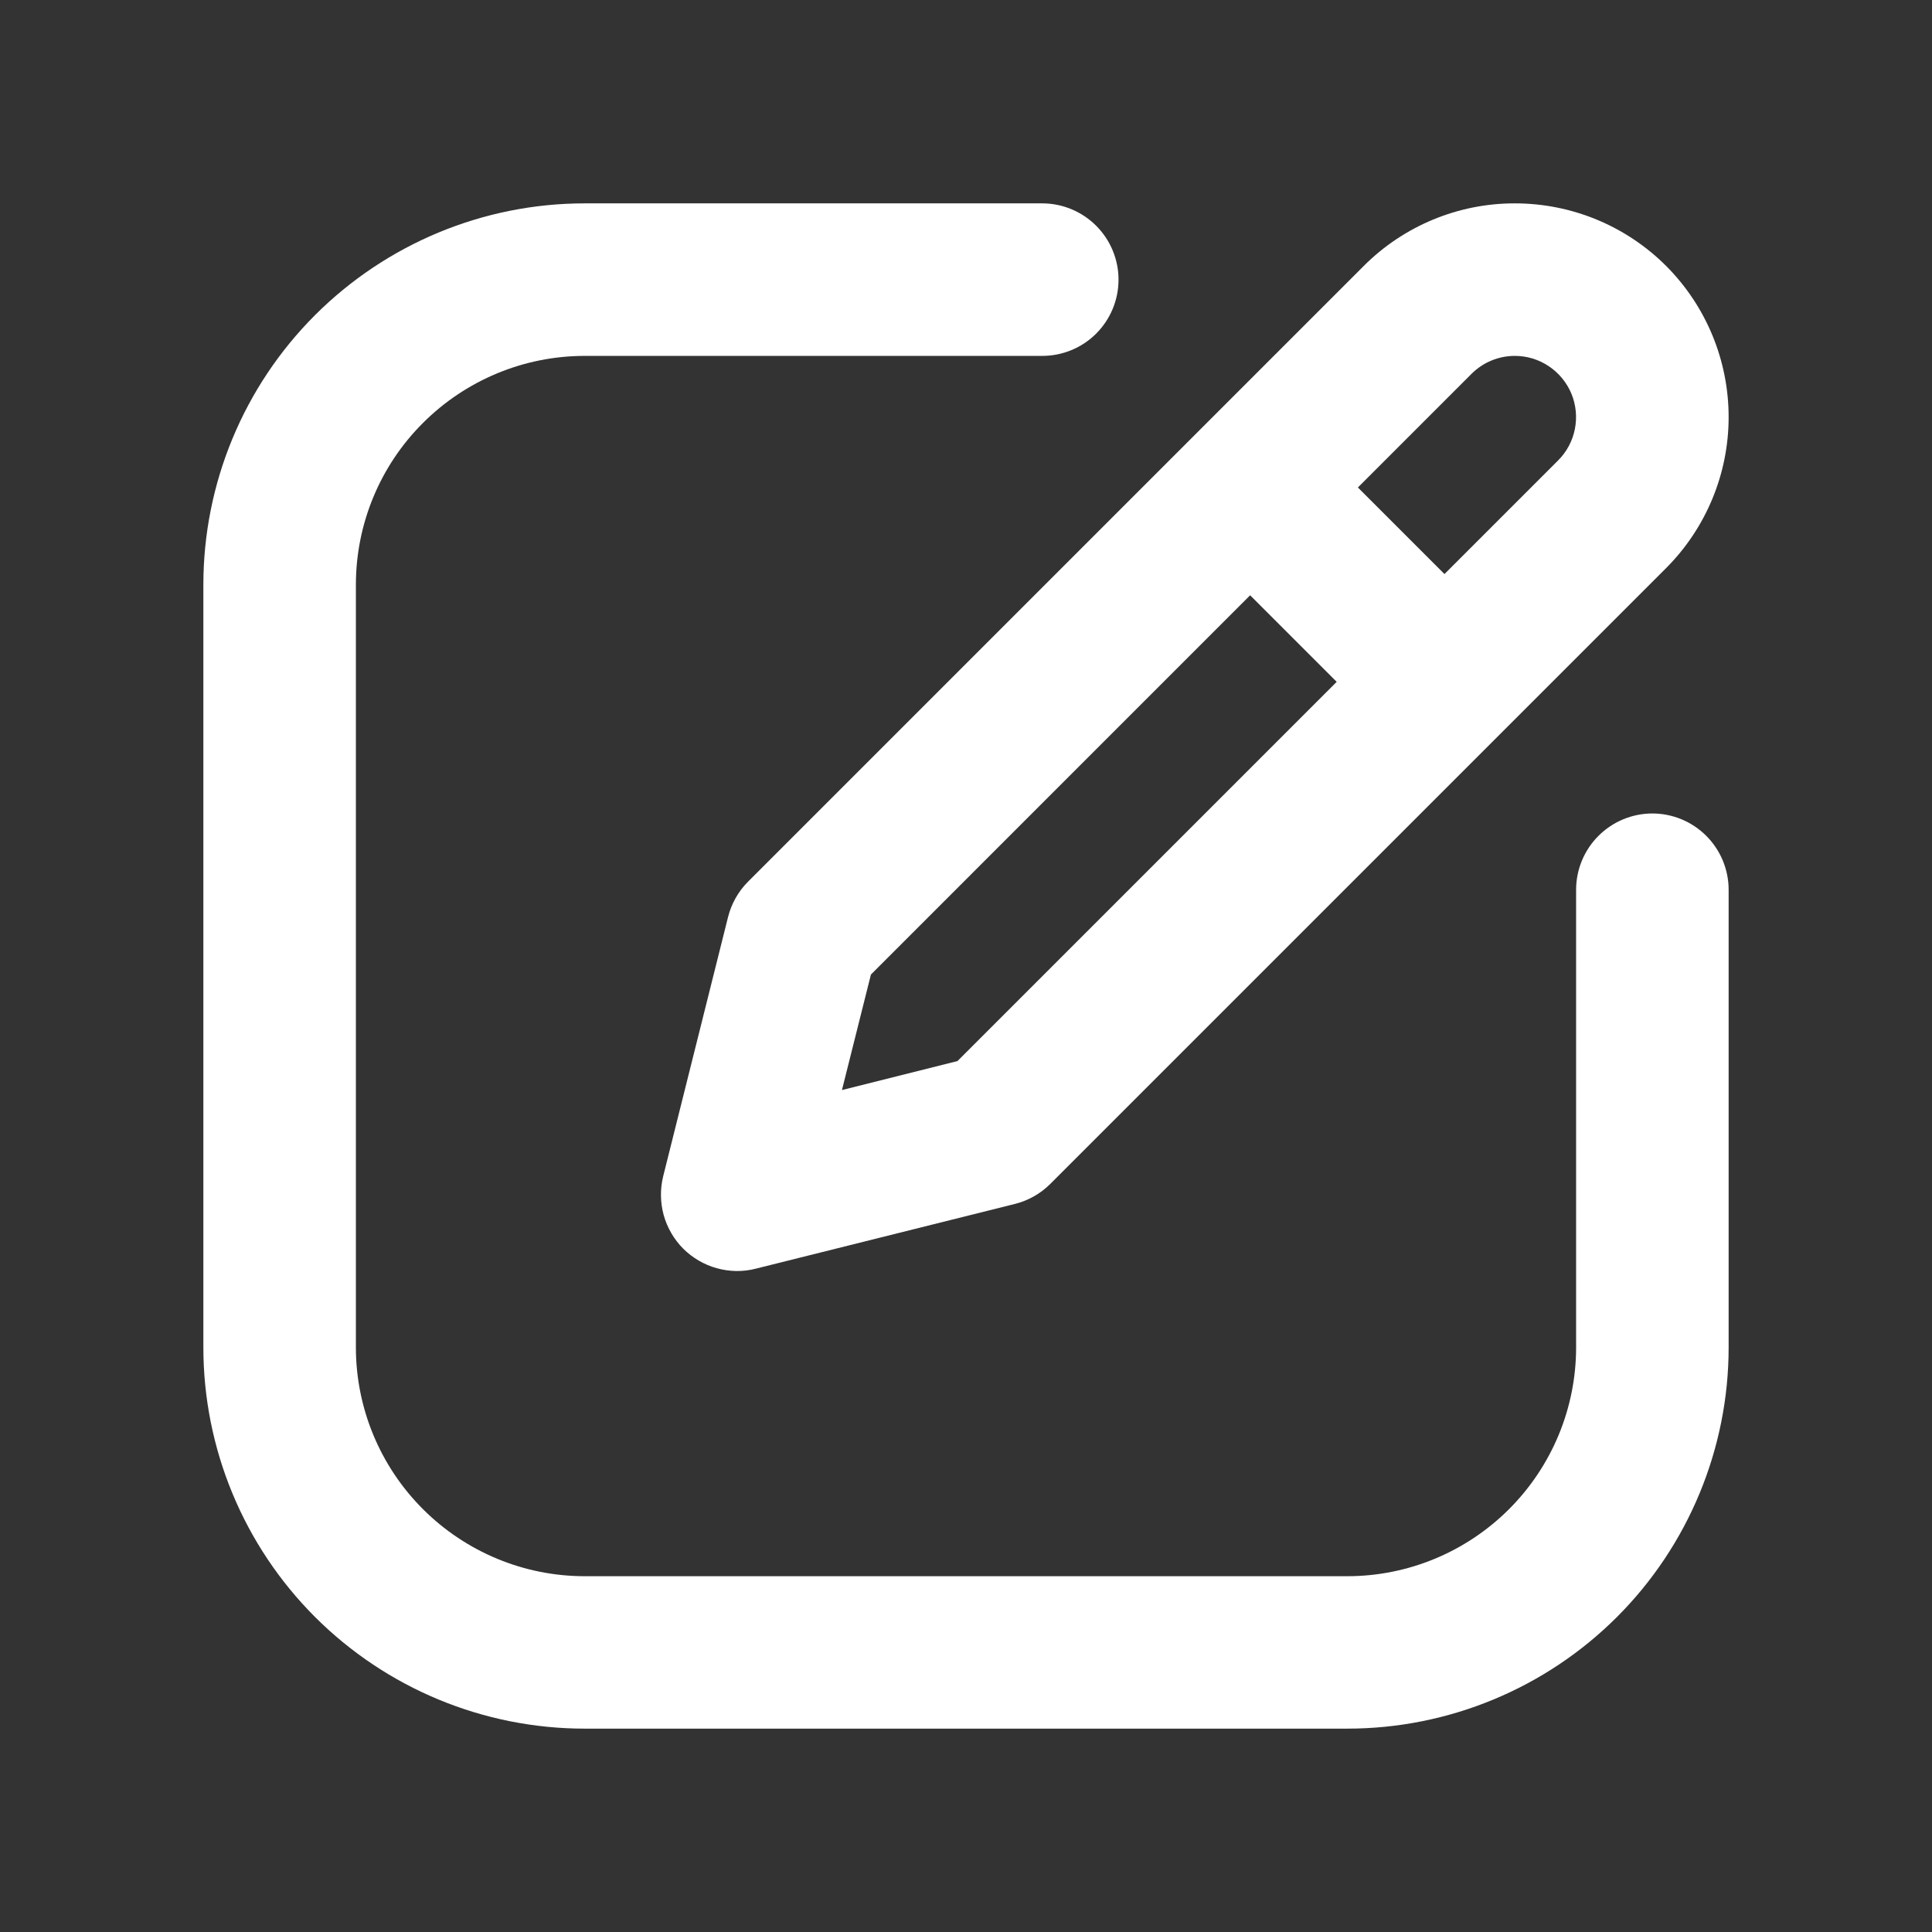 <?xml version="1.0" encoding="UTF-8"?> <svg xmlns="http://www.w3.org/2000/svg" width="19" height="19" viewBox="0 0 19 19" fill="none"><rect x="0" y="0" width="19" height="19" fill="#333333" stroke="none"/> <path fill-rule="evenodd" clip-rule="evenodd" d="M5.75 3.5C5.153 3.5 4.581 3.738 4.159 4.16C3.737 4.581 3.5 5.154 3.5 5.75V13.251C3.5 13.847 3.737 14.419 4.159 14.841C4.581 15.263 5.153 15.501 5.75 15.501H13.25C13.847 15.501 14.419 15.263 14.841 14.841C15.263 14.419 15.5 13.847 15.5 13.251V8.75C15.5 8.552 15.579 8.361 15.72 8.22C15.86 8.08 16.051 8 16.25 8C16.449 8 16.64 8.08 16.78 8.22C16.921 8.361 17 8.552 17 8.75V13.251C17 14.245 16.605 15.199 15.902 15.902C15.198 16.605 14.245 17 13.25 17H5.75C4.755 17 3.802 16.605 3.098 15.902C2.395 15.199 2 14.245 2 13.251V5.75C2 4.756 2.395 3.802 3.098 3.099C3.802 2.396 4.755 2 5.75 2H10.25C10.449 2 10.64 2.08 10.78 2.22C10.921 2.361 11 2.552 11 2.75C11 2.949 10.921 3.14 10.78 3.281C10.64 3.421 10.449 3.5 10.25 3.5H5.75Z" fill="white"></path> <path fill-rule="evenodd" clip-rule="evenodd" d="M14.898 3.5C14.738 3.5 14.585 3.563 14.472 3.676L8.565 9.584L8.28 10.72L9.416 10.435L15.324 4.527C15.408 4.443 15.465 4.336 15.488 4.219C15.511 4.102 15.499 3.982 15.454 3.872C15.408 3.762 15.331 3.668 15.232 3.602C15.133 3.535 15.017 3.5 14.898 3.5ZM13.412 2.615C13.806 2.221 14.341 1.999 14.898 2C15.456 2 15.99 2.221 16.385 2.615C16.779 3.01 17 3.544 17 4.102C17 4.659 16.778 5.194 16.384 5.588L10.329 11.643C10.233 11.739 10.113 11.807 9.981 11.84L7.431 12.477C7.306 12.509 7.174 12.507 7.049 12.472C6.925 12.438 6.811 12.371 6.719 12.28C6.628 12.188 6.562 12.075 6.527 11.95C6.493 11.825 6.491 11.693 6.522 11.568L7.16 9.018C7.193 8.887 7.261 8.766 7.357 8.67L13.412 2.615Z" fill="white"></path> <path fill-rule="evenodd" clip-rule="evenodd" d="M11.97 4.47C12.11 4.329 12.301 4.25 12.5 4.25C12.699 4.25 12.889 4.329 13.03 4.47L14.53 5.97C14.667 6.111 14.742 6.3 14.741 6.497C14.739 6.694 14.66 6.882 14.521 7.021C14.382 7.16 14.194 7.239 13.997 7.241C13.8 7.242 13.611 7.167 13.47 7.03L11.97 5.53C11.829 5.389 11.75 5.199 11.75 5C11.75 4.801 11.829 4.61 11.97 4.47Z" fill="white"></path> </svg> 